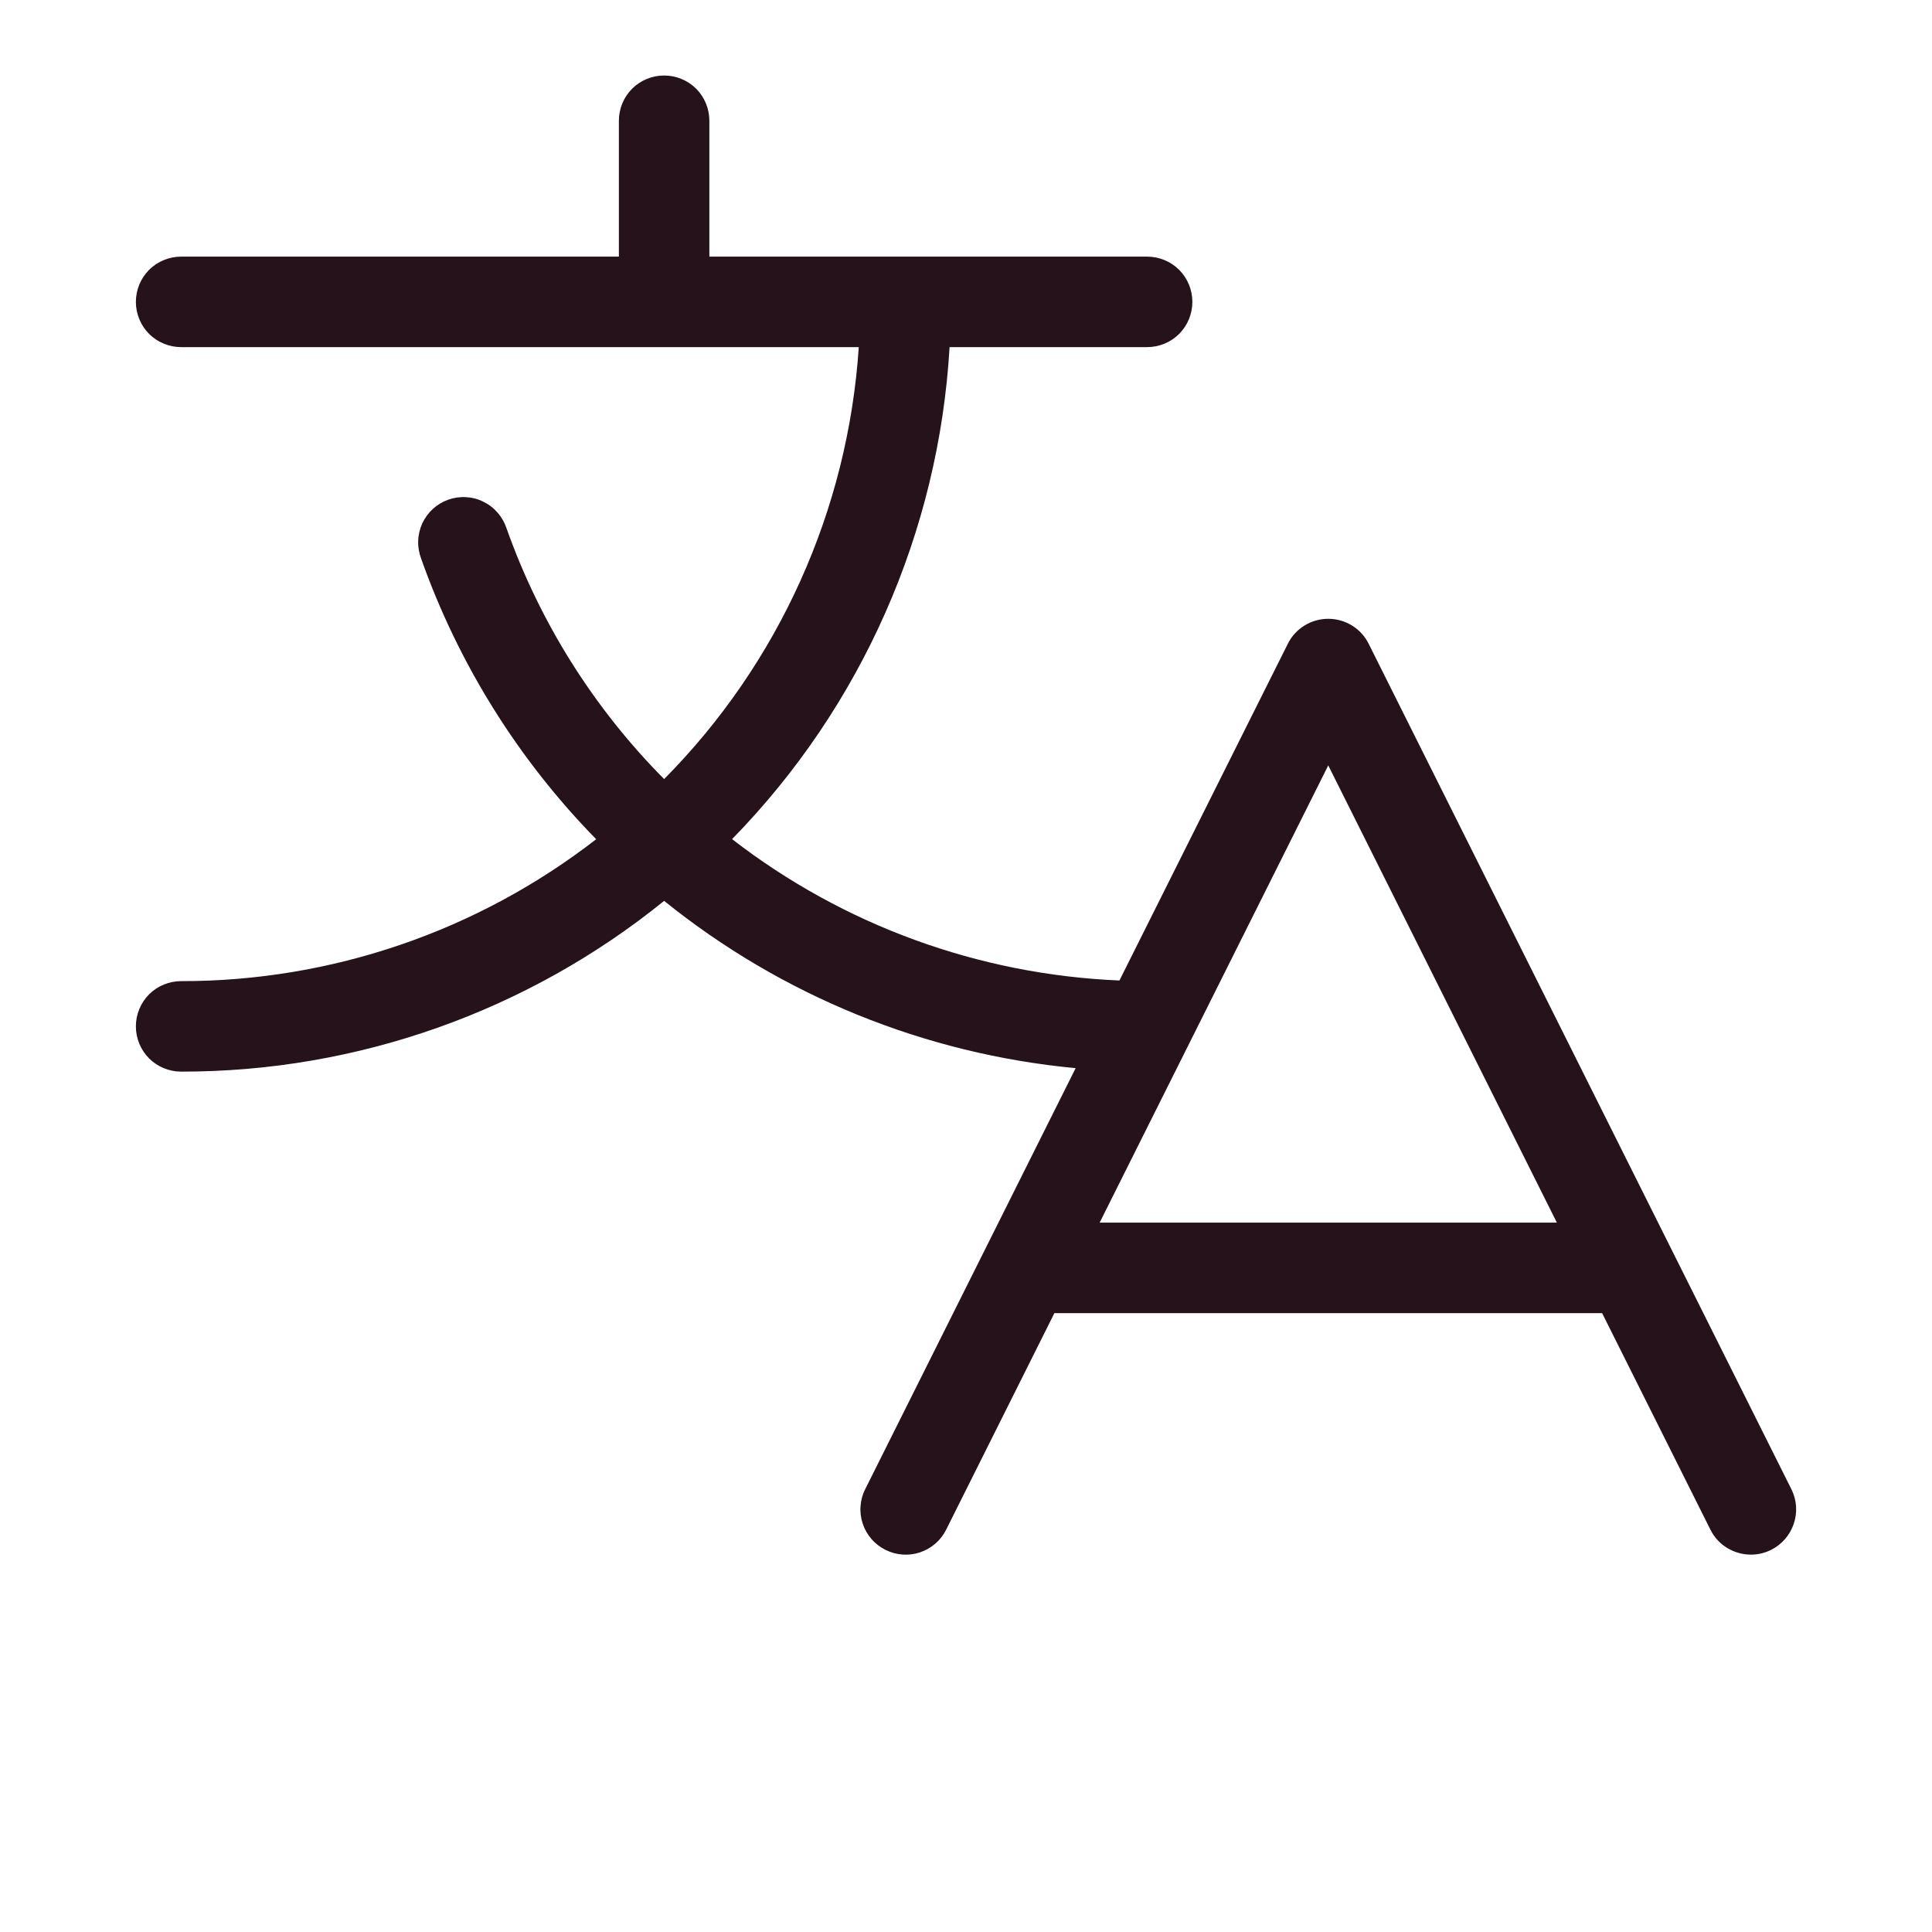 <svg width="24" height="24" viewBox="0 0 24 24" fill="none" xmlns="http://www.w3.org/2000/svg">
<g clip-path="url(#clip0_118_321)">
<path d="M22.253 18.499L17.003 7.999C16.957 7.905 16.885 7.826 16.796 7.771C16.707 7.716 16.605 7.687 16.5 7.687C16.395 7.687 16.293 7.716 16.204 7.771C16.115 7.826 16.043 7.905 15.997 7.999L13.906 12.18C12.159 12.107 10.477 11.494 9.094 10.424C10.702 8.779 11.662 6.609 11.796 4.312H14.25C14.399 4.312 14.542 4.253 14.648 4.148C14.753 4.042 14.812 3.899 14.812 3.75C14.812 3.601 14.753 3.458 14.648 3.352C14.542 3.247 14.399 3.188 14.25 3.188H8.812V1.5C8.812 1.351 8.753 1.208 8.648 1.102C8.542 0.997 8.399 0.938 8.25 0.938C8.101 0.938 7.958 0.997 7.852 1.102C7.747 1.208 7.688 1.351 7.688 1.5V3.188H2.25C2.101 3.188 1.958 3.247 1.852 3.352C1.747 3.458 1.688 3.601 1.688 3.75C1.688 3.899 1.747 4.042 1.852 4.148C1.958 4.253 2.101 4.312 2.25 4.312H10.668C10.534 6.334 9.676 8.239 8.25 9.678C7.375 8.796 6.707 7.733 6.292 6.562C6.268 6.491 6.231 6.425 6.182 6.369C6.133 6.312 6.073 6.266 6.005 6.233C5.938 6.199 5.865 6.18 5.79 6.176C5.715 6.171 5.64 6.182 5.569 6.207C5.499 6.232 5.434 6.271 5.378 6.321C5.323 6.372 5.278 6.433 5.246 6.501C5.215 6.569 5.197 6.643 5.195 6.718C5.192 6.793 5.205 6.867 5.231 6.938C5.694 8.244 6.436 9.435 7.406 10.425C5.931 11.569 4.117 12.19 2.25 12.188C2.101 12.188 1.958 12.247 1.852 12.352C1.747 12.458 1.688 12.601 1.688 12.75C1.688 12.899 1.747 13.042 1.852 13.148C1.958 13.253 2.101 13.312 2.25 13.312C4.434 13.315 6.553 12.565 8.25 11.191C9.713 12.371 11.491 13.093 13.362 13.269L10.748 18.499C10.714 18.565 10.695 18.637 10.69 18.71C10.684 18.784 10.694 18.858 10.717 18.928C10.765 19.07 10.866 19.187 11 19.253C11.133 19.32 11.288 19.331 11.429 19.284C11.571 19.236 11.688 19.135 11.754 19.001L13.098 16.312H19.902L21.247 19.001C21.293 19.095 21.365 19.174 21.454 19.228C21.543 19.283 21.645 19.312 21.75 19.312C21.837 19.313 21.923 19.292 22.001 19.253C22.135 19.186 22.236 19.069 22.283 18.928C22.331 18.787 22.32 18.632 22.253 18.499ZM13.66 15.188L16.5 9.508L19.34 15.188H13.66Z" fill="#25121B"/>
</g>
<defs>
<clipPath id="clip0_118_321">
<rect width="24" height="24" fill="white"/>
</clipPath>
</defs>
</svg>
